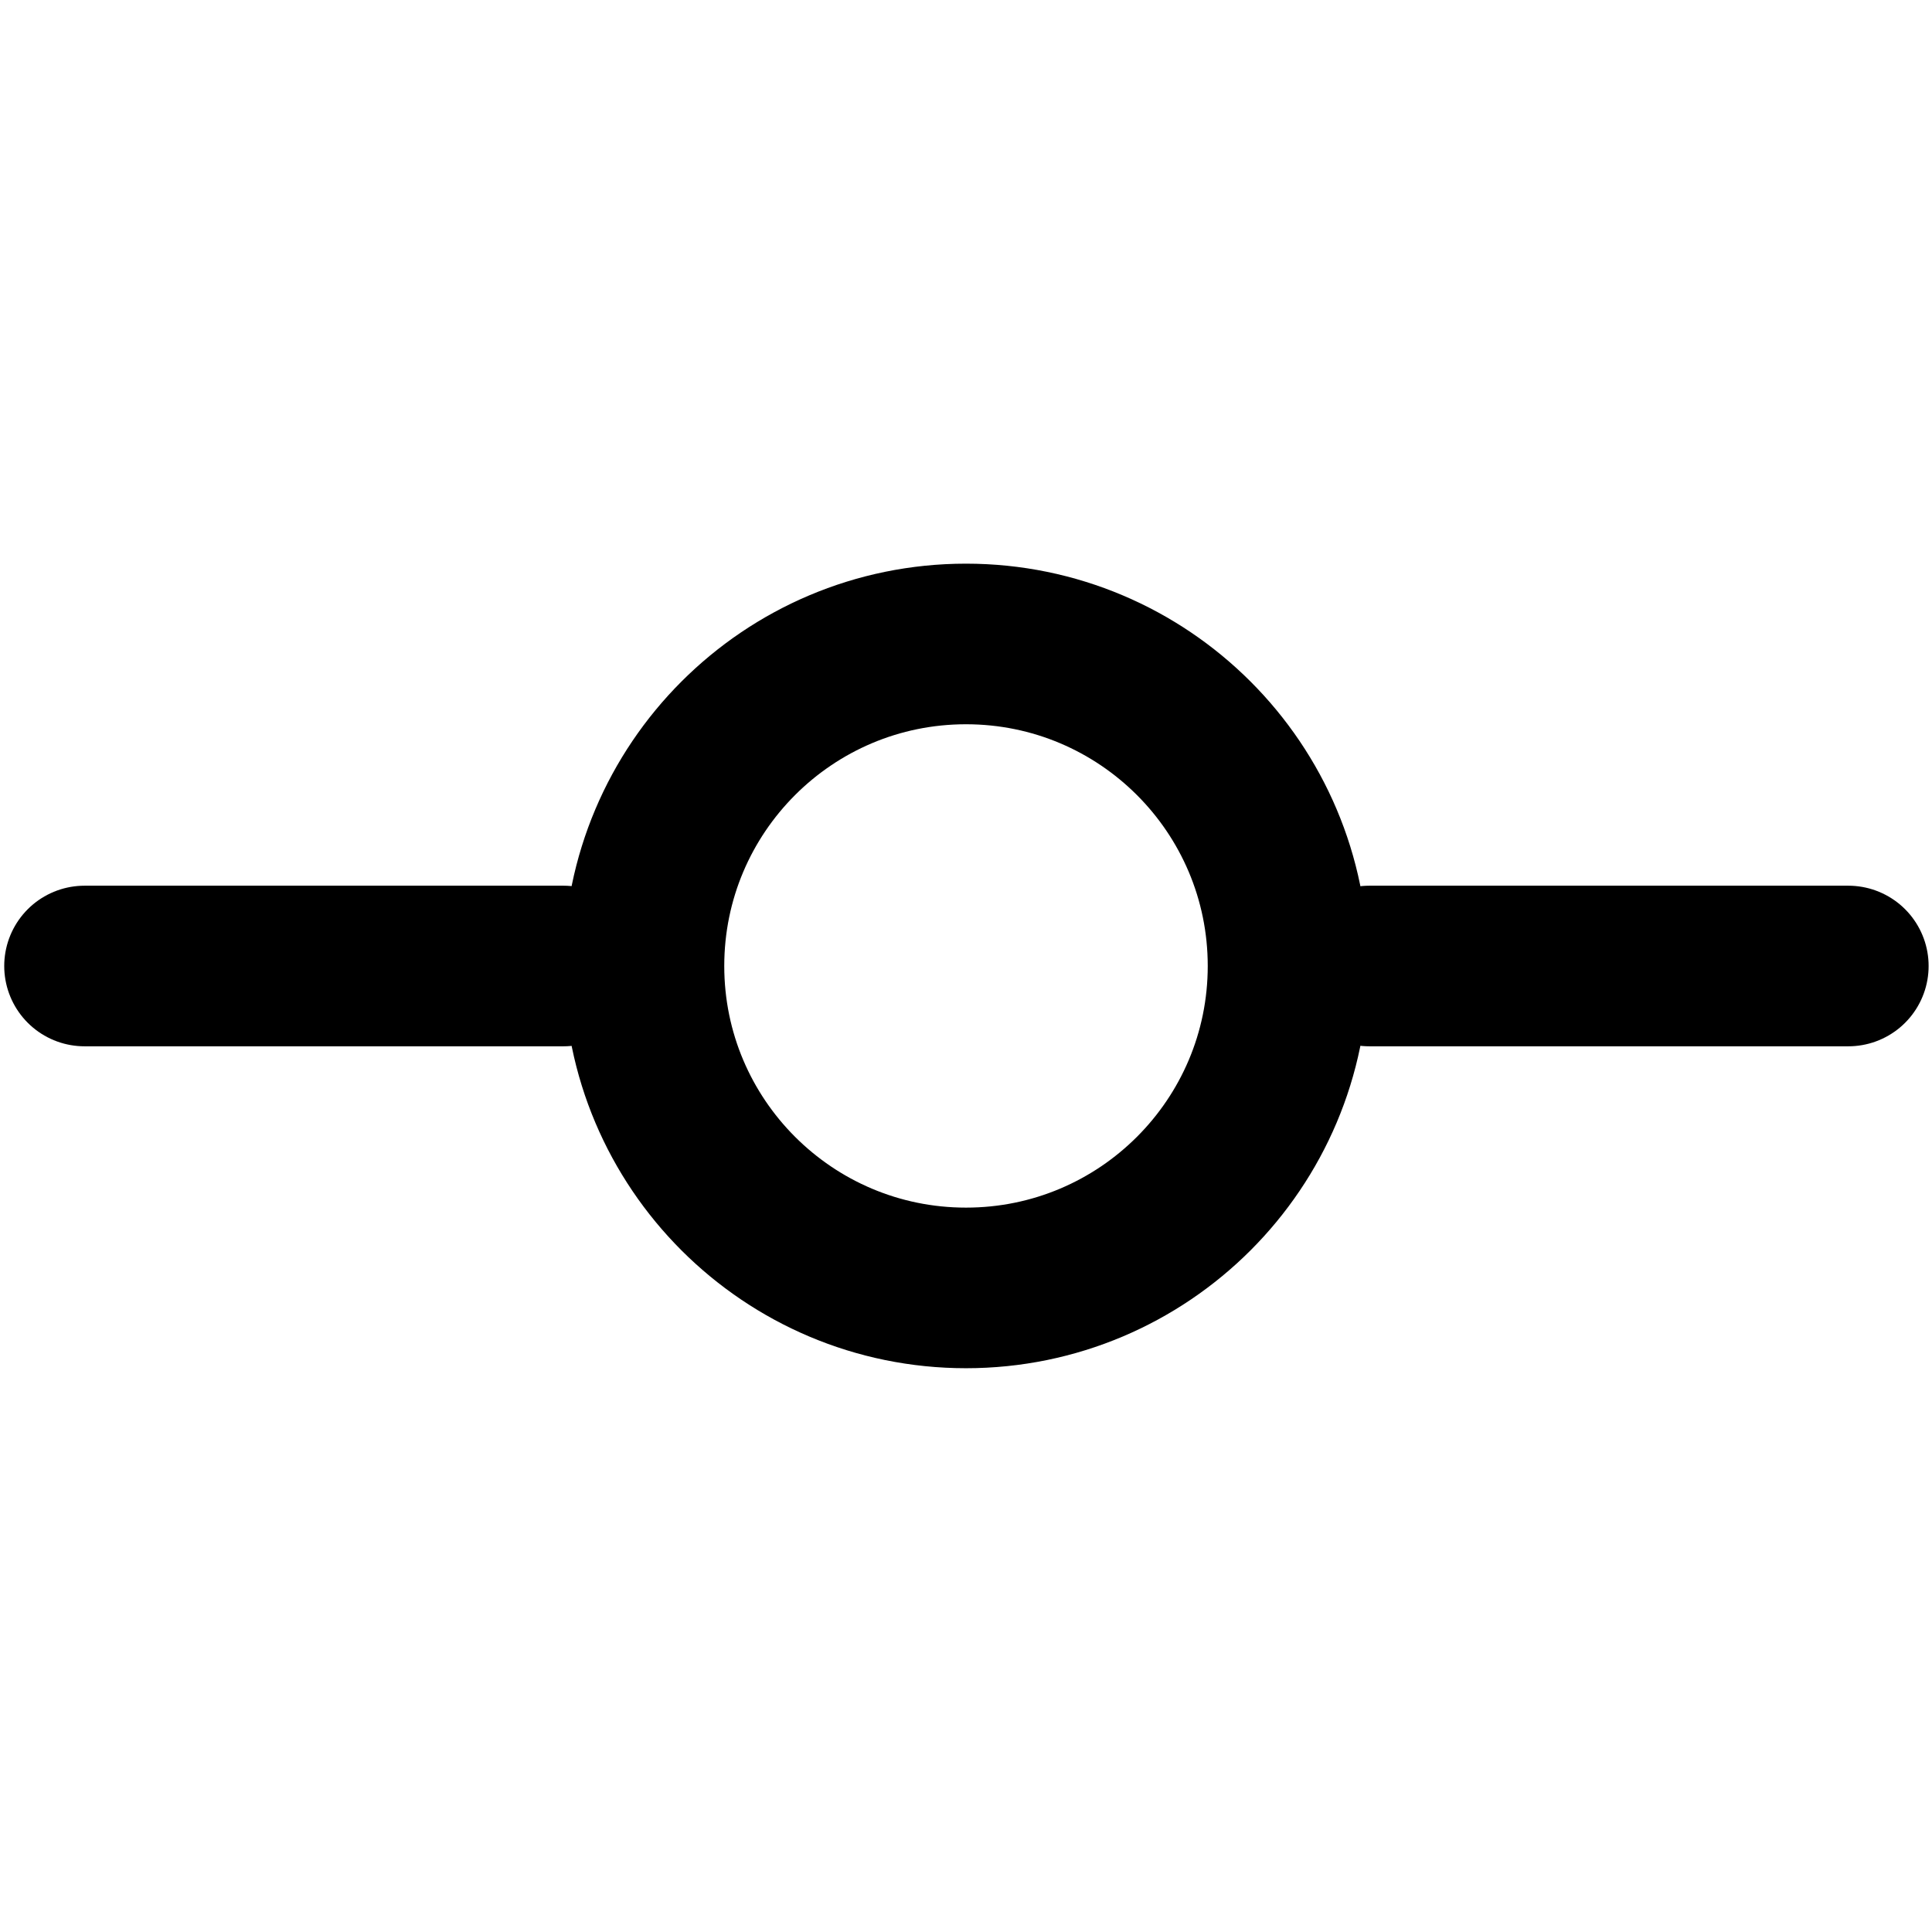 <svg width="16" height="16" viewBox="0 0 16 16" fill="none" xmlns="http://www.w3.org/2000/svg">
<path d="M11.34 8H15.307" stroke="currentColor" stroke-width="1.33" stroke-linecap="round" stroke-linejoin="round"/>
<path d="M0.7 8H4.667" stroke="currentColor" stroke-width="1.33" stroke-linecap="round" stroke-linejoin="round"/>
<path d="M8 10.666C9.473 10.666 10.667 9.472 10.667 8C10.667 6.527 9.473 5.333 8 5.333C6.527 5.333 5.333 6.527 5.333 8C5.333 9.472 6.527 10.666 8 10.666Z" stroke="currentColor" stroke-width="1.33" stroke-linecap="round" stroke-linejoin="round"/>
</svg>
